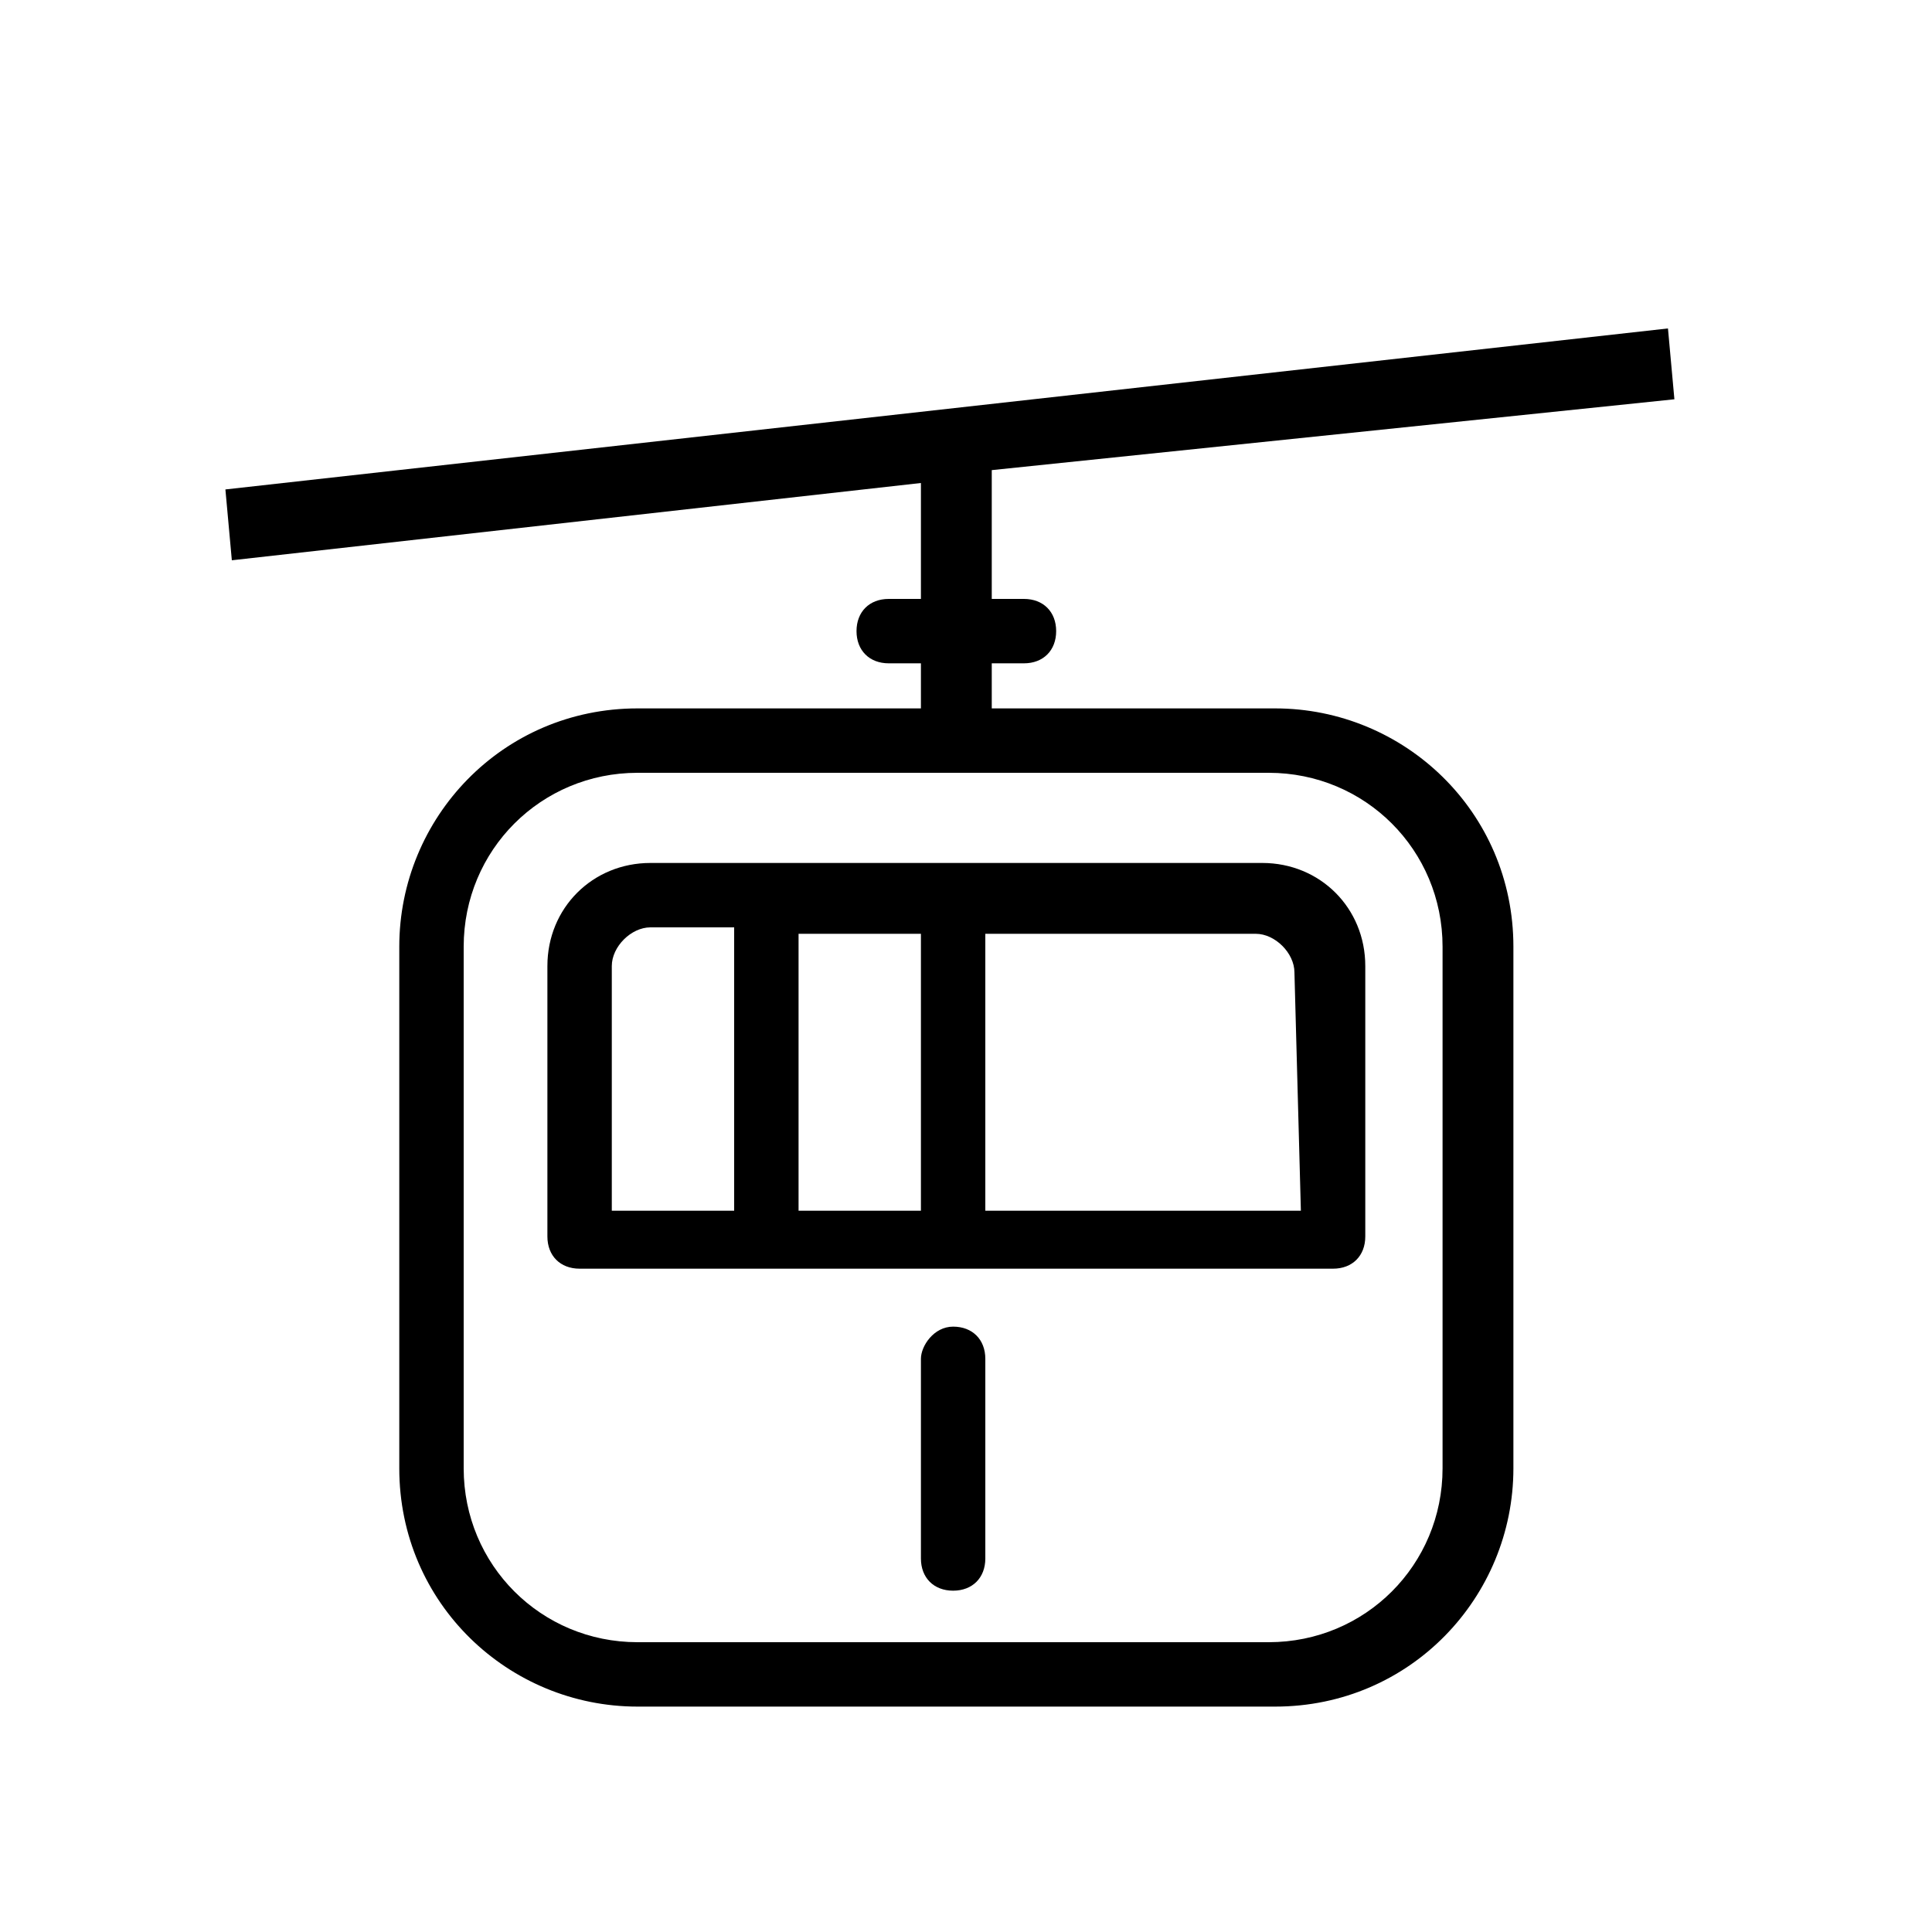 <svg version="1.1" id="fbfbf6a9-2ca6-47b3-9433-bb24eb14c72a"
	 xmlns="http://www.w3.org/2000/svg" xmlns:xlink="http://www.w3.org/1999/xlink" x="0px" y="0px" viewBox="0 0 30 30"
	 style="enable-background:new 0 0 30 30;" xml:space="preserve" width="30px" height="30px" >

<path d="M19.6,13.4h-9.5c-0.9,0-1.6,0.7-1.6,1.6v4.2c0,0.3,0.2,0.5,0.5,0.5h11.7c0.3,0,0.5-0.2,0.5-0.5l0,0V15
	C21.2,14.1,20.5,13.4,19.6,13.4z M11.4,18.8H9.5V15c0-0.3,0.3-0.6,0.6-0.6c0,0,0,0,0,0h1.3L11.4,18.8L11.4,18.8z M14.3,18.8h-1.9
	v-4.3h1.9V18.8z M20.2,18.8h-4.9v-4.3h4.2c0.3,0,0.6,0.3,0.6,0.6c0,0,0,0,0,0L20.2,18.8z"/>
<path d="M14.3,21.1v3.1c0,0.3,0.2,0.5,0.5,0.5c0.3,0,0.5-0.2,0.5-0.5l0,0v-3.1c0-0.3-0.2-0.5-0.5-0.5C14.5,20.6,14.3,20.9,14.3,21.1
	C14.3,21.1,14.3,21.1,14.3,21.1z"/>
<path d="M27.2,9.9c0,0,0.1,0,0.1,0L27.2,9.9z"/>
<path d="M26,6.2l-0.1-1.1L3.5,7.6l0.1,1.1l10.7-1.2v1.8h-0.5c-0.3,0-0.5,0.2-0.5,0.5s0.2,0.5,0.5,0.5h0.5V11H9.9
	c-2.1,0-3.7,1.7-3.7,3.7v8.1c0,2.1,1.7,3.7,3.7,3.7h9.9c2.1,0,3.7-1.7,3.7-3.7v-8.1c0-2.1-1.7-3.7-3.7-3.7h-4.4v-0.7h0.5
	c0.3,0,0.5-0.2,0.5-0.5c0-0.3-0.2-0.5-0.5-0.5c0,0,0,0,0,0h-0.5v-2L26,6.2z M19.7,12L19.7,12c1.5,0,2.7,1.2,2.7,2.7v8.1
	c0,1.5-1.2,2.7-2.7,2.7H9.9c-1.5,0-2.7-1.2-2.7-2.7v-8.1c0-1.5,1.2-2.7,2.7-2.7H19.7z"/>
</svg>

